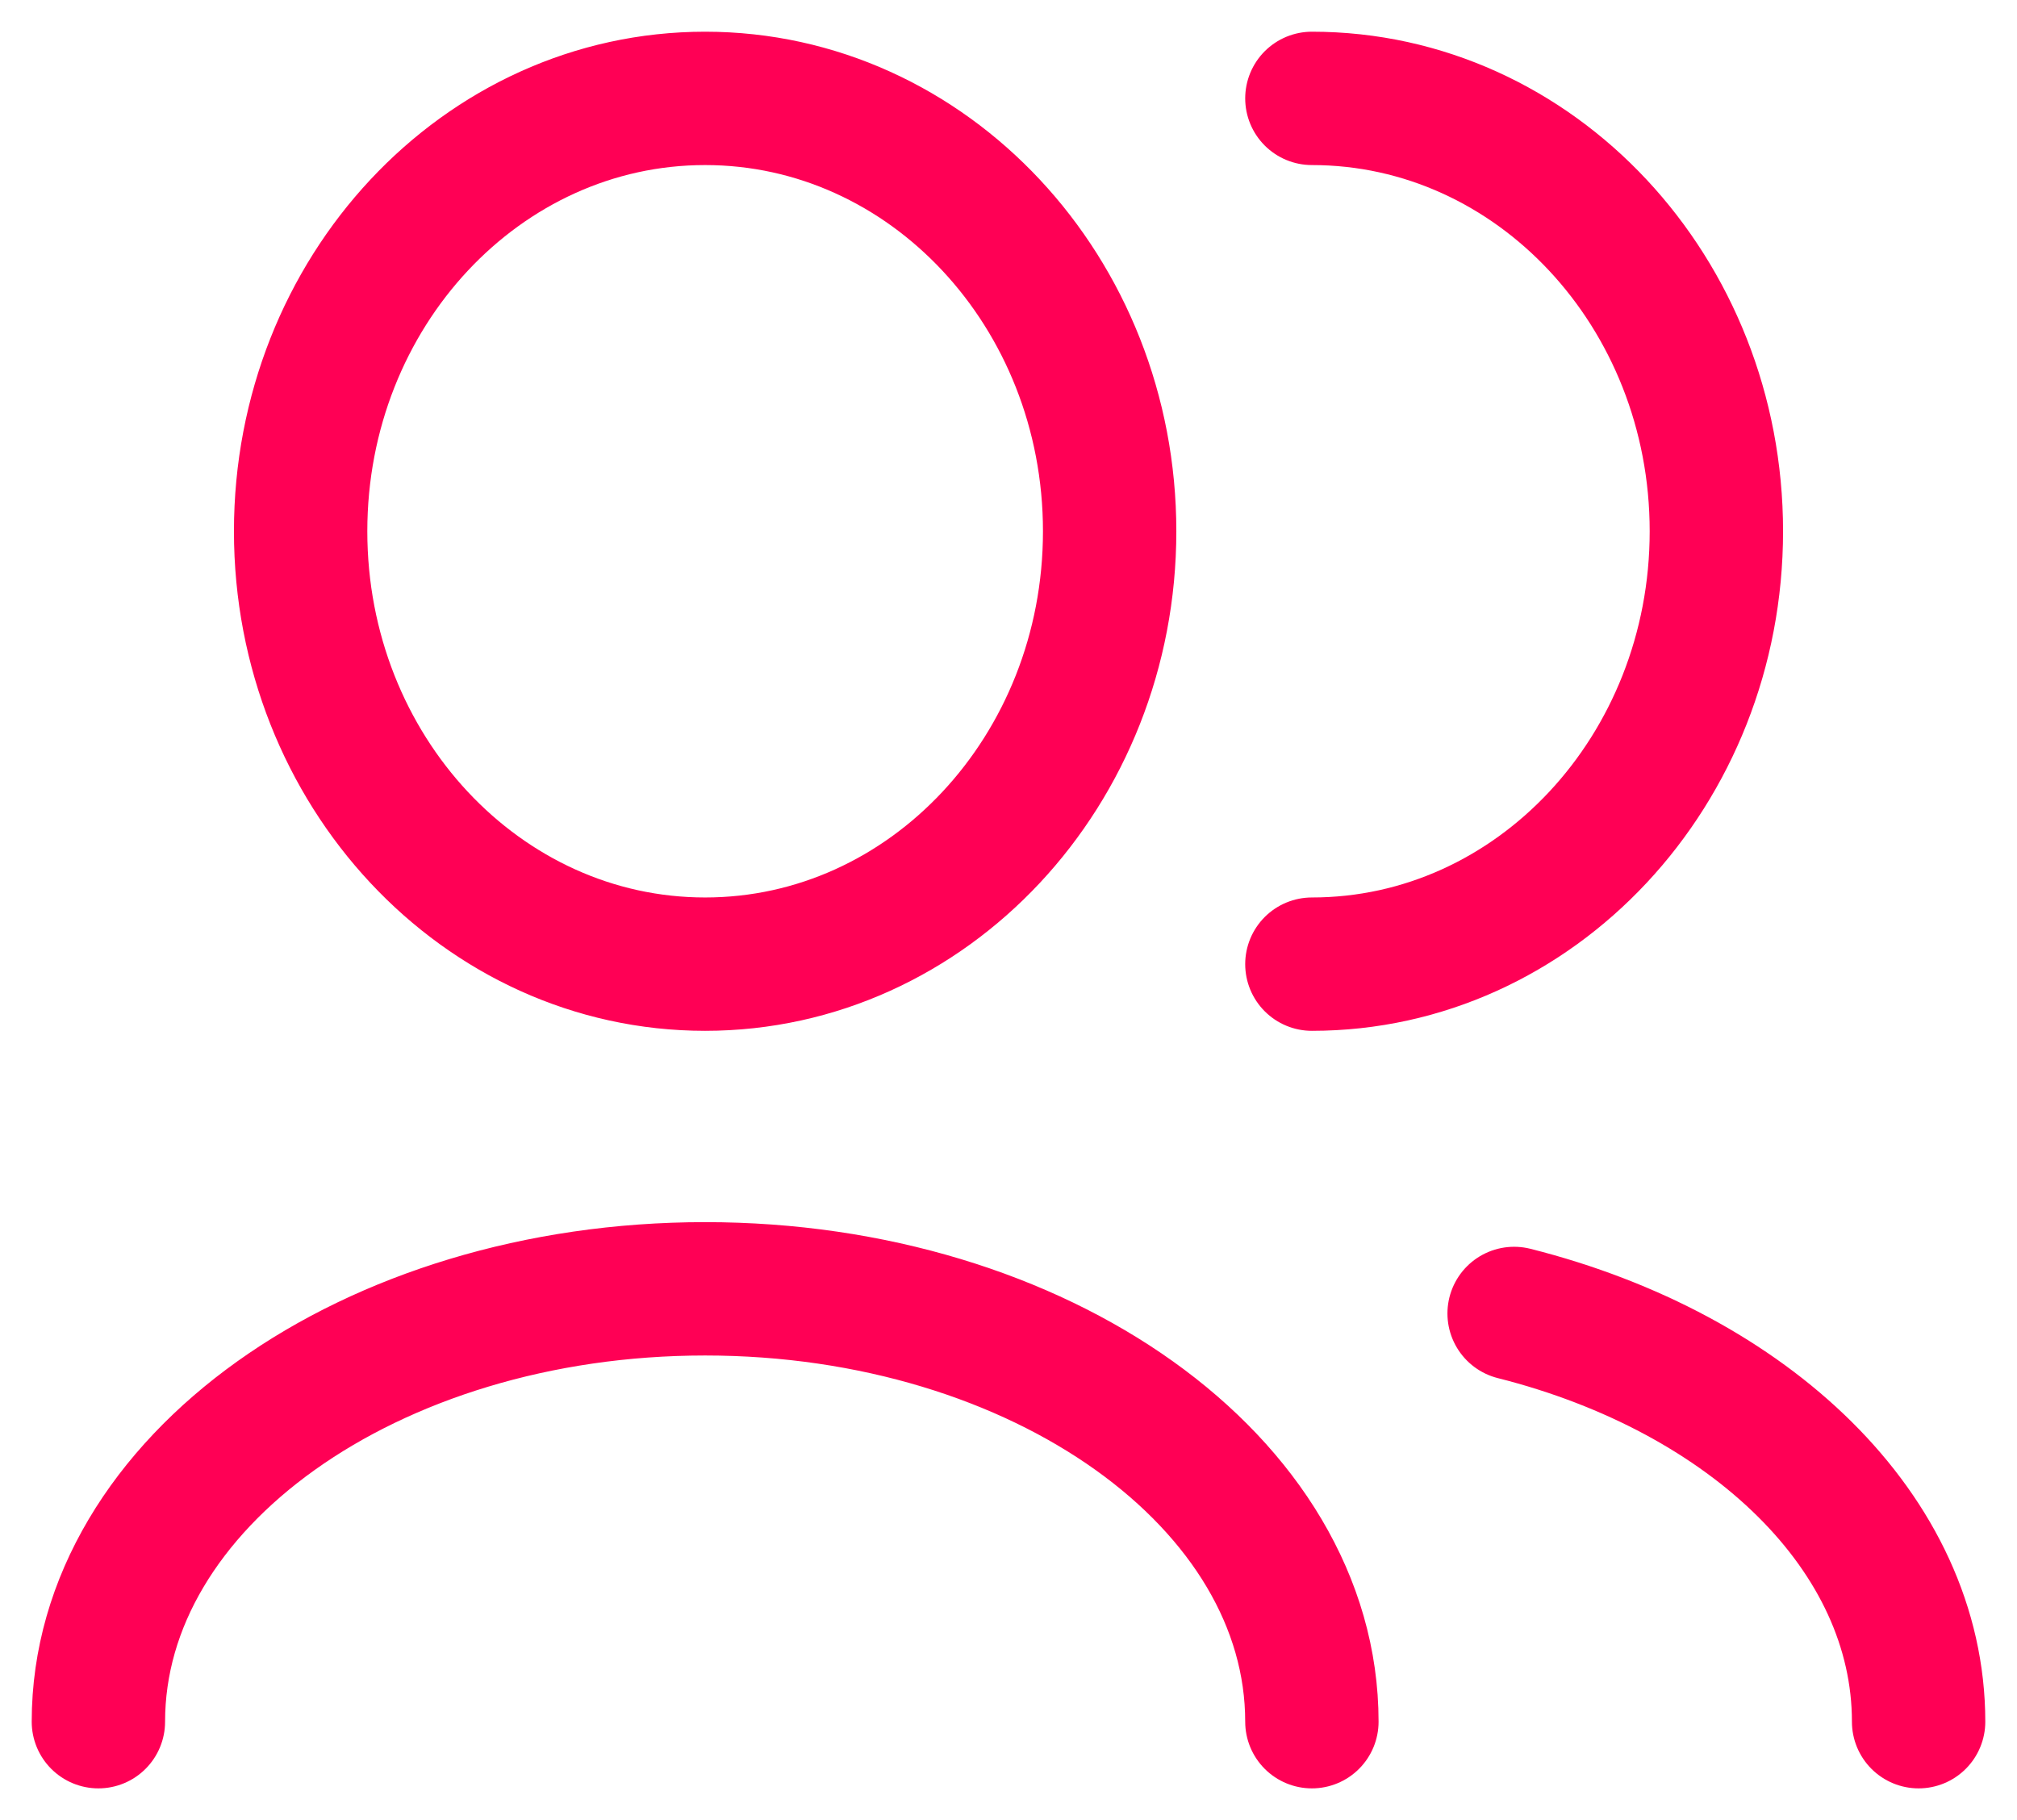 <svg xmlns="http://www.w3.org/2000/svg" fill="none" viewBox="0 0 41 37" height="37" width="41">
<path stroke-linejoin="round" stroke-linecap="round" stroke-width="2.711" stroke="#FF0055" d="M39 35C39 31.168 35.568 27.909 30.778 26.701M26.667 35C26.667 30.14 21.145 26.2 14.333 26.2C7.522 26.2 2 30.14 2 35M26.667 19.6C31.208 19.6 34.889 15.66 34.889 10.8C34.889 5.94 31.208 2 26.667 2M14.333 19.6C9.792 19.6 6.111 15.66 6.111 10.8C6.111 5.94 9.792 2 14.333 2C18.874 2 22.556 5.94 22.556 10.8C22.556 15.66 18.874 19.6 14.333 19.6Z"></path>
</svg>
